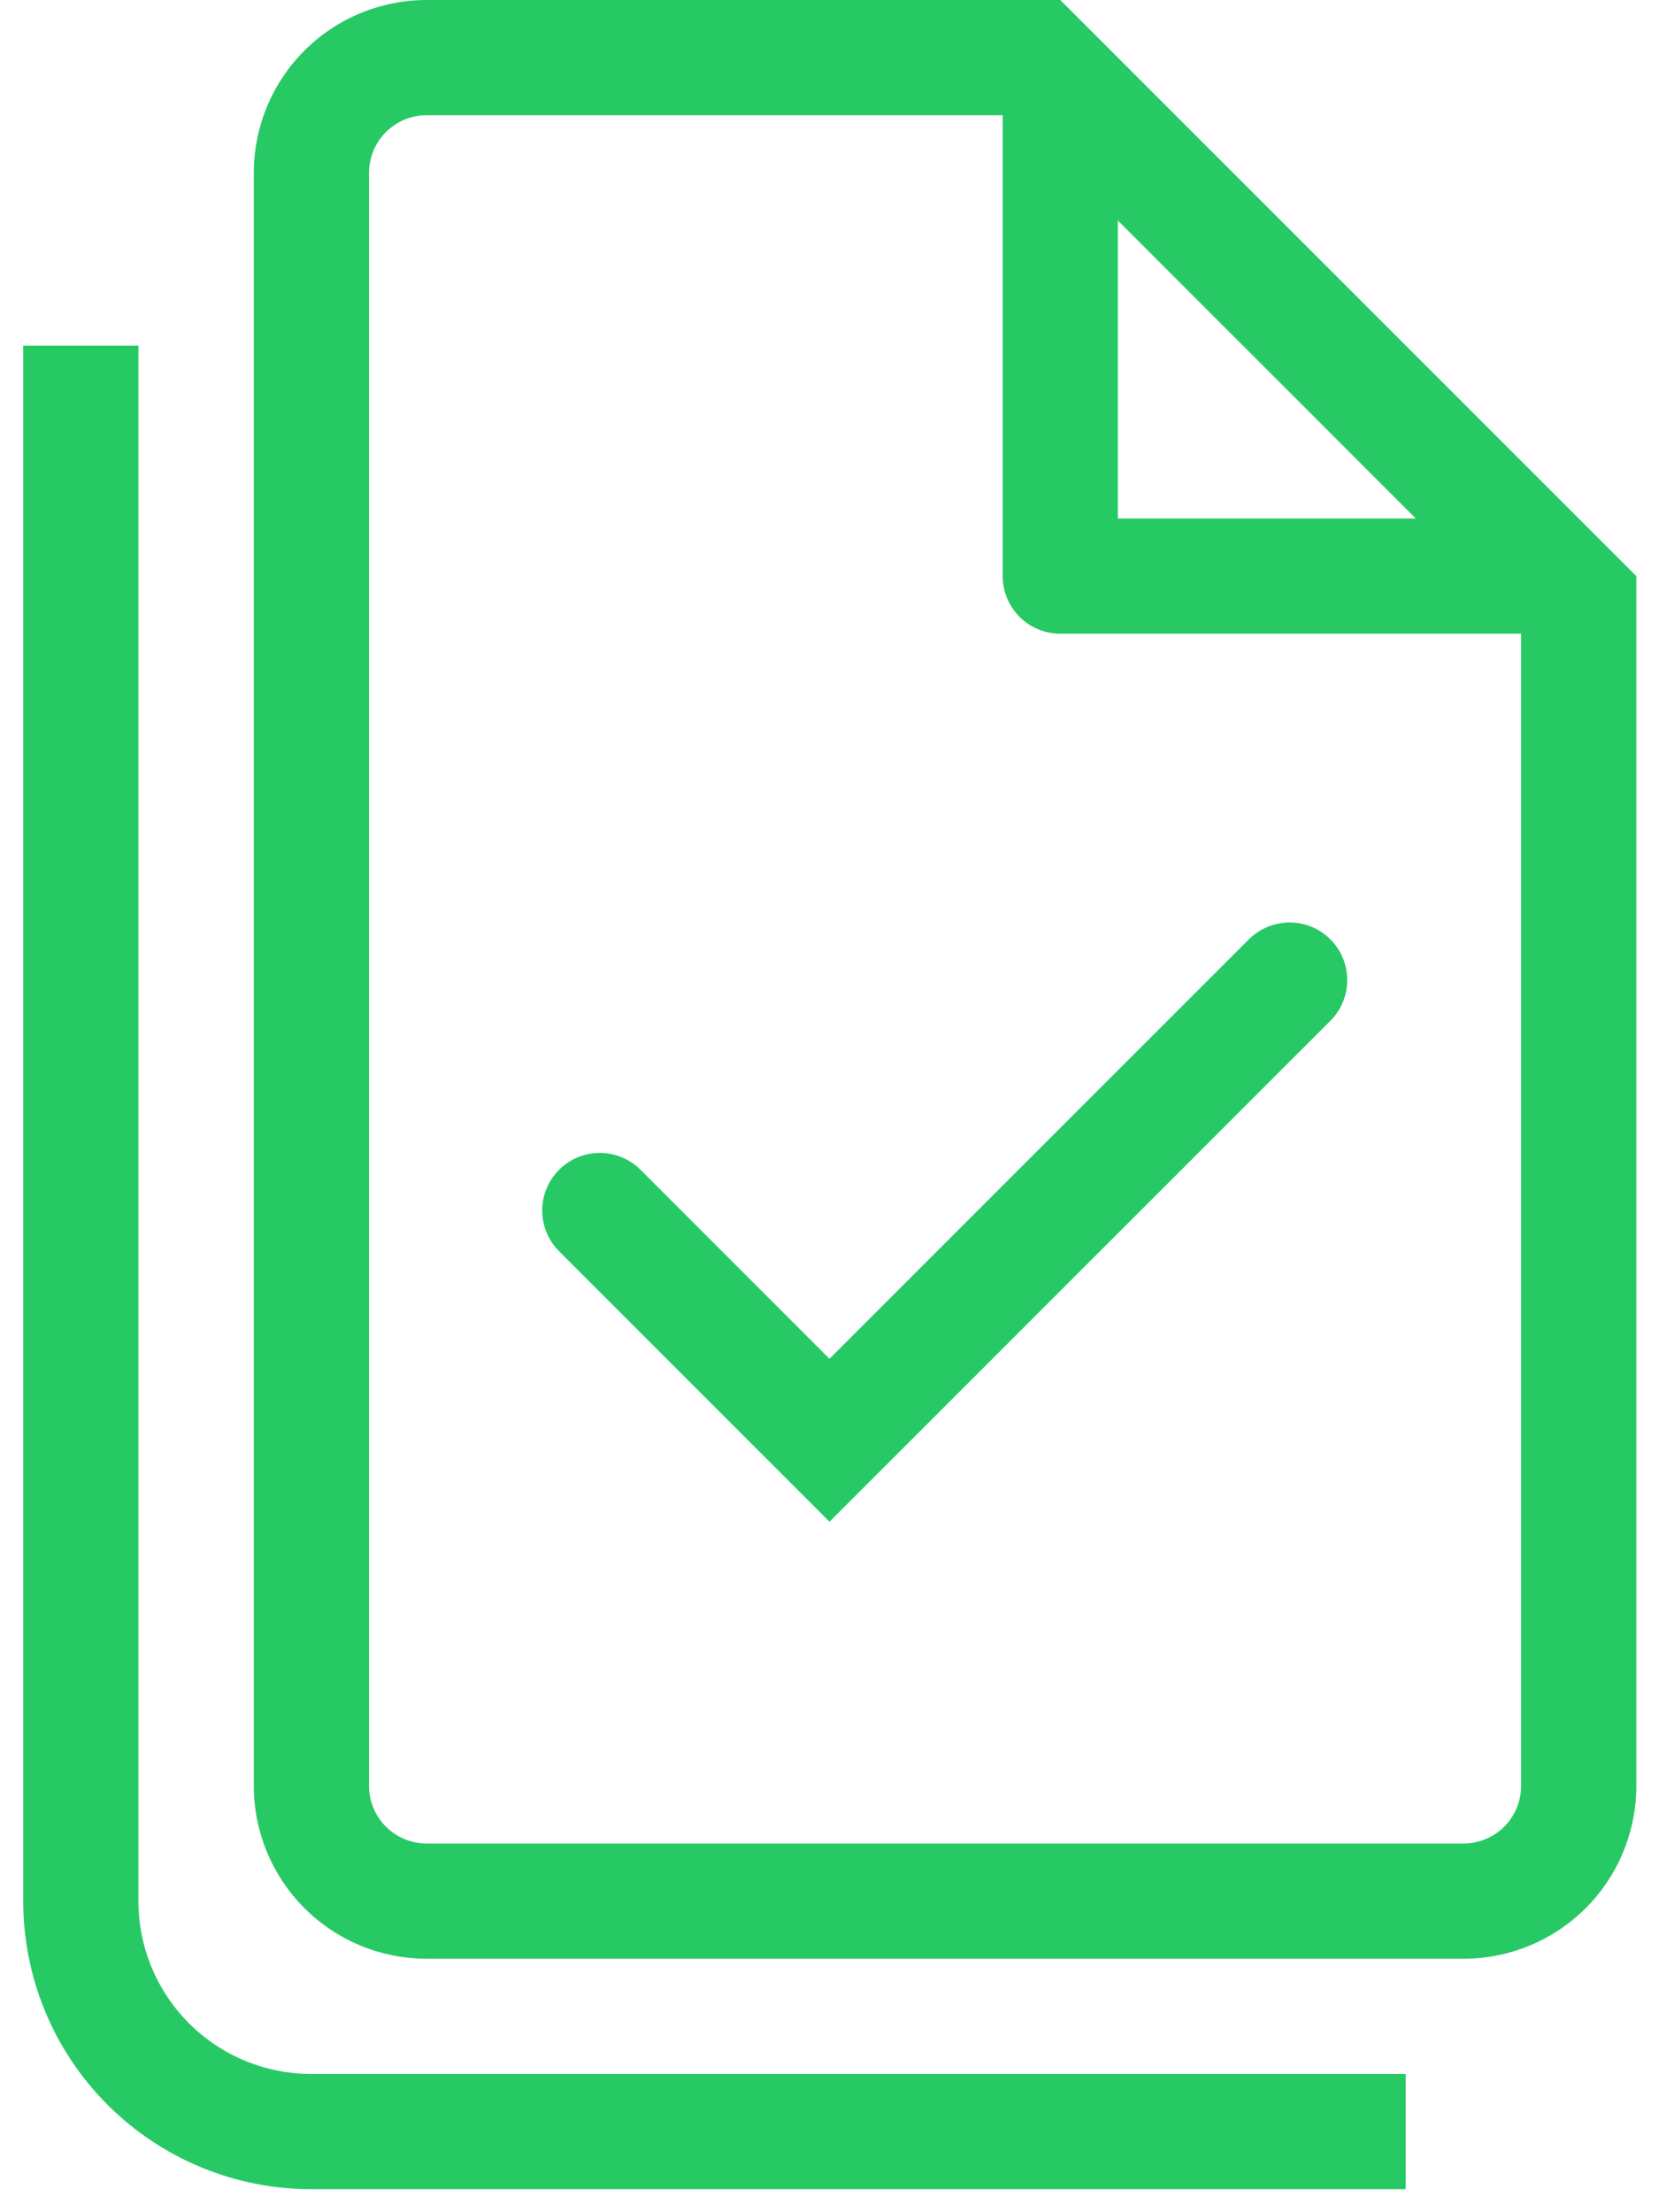 <svg width="36" height="48" viewBox="0 0 36 48" fill="none" xmlns="http://www.w3.org/2000/svg">
<path d="M28.884 22.134C29.112 21.898 29.238 21.582 29.235 21.255C29.232 20.927 29.101 20.613 28.869 20.382C28.637 20.15 28.323 20.018 27.996 20.016C27.668 20.013 27.352 20.139 27.116 20.366L18 29.483L13.884 25.366C13.648 25.139 13.332 25.013 13.005 25.016C12.677 25.018 12.364 25.15 12.132 25.382C11.9 25.613 11.768 25.927 11.766 26.255C11.763 26.582 11.889 26.898 12.117 27.134L18 33.018L28.884 22.134Z" fill="#27C964"/>
<path fill-rule="evenodd" clip-rule="evenodd" d="M35.508 12.5V38.75C35.508 39.745 35.113 40.698 34.41 41.402C33.706 42.105 32.752 42.5 31.758 42.5H9.258C8.263 42.5 7.309 42.105 6.606 41.402C5.903 40.698 5.508 39.745 5.508 38.75V3.75C5.508 2.755 5.903 1.802 6.606 1.098C7.309 0.395 8.263 0 9.258 0H23.008L35.508 12.5ZM23.008 13.75C22.676 13.75 22.358 13.618 22.124 13.384C21.89 13.149 21.758 12.832 21.758 12.5V2.5H9.258C8.926 2.5 8.608 2.632 8.374 2.866C8.14 3.101 8.008 3.418 8.008 3.75V38.75C8.008 39.081 8.14 39.4 8.374 39.634C8.608 39.868 8.926 40 9.258 40H31.758C32.089 40 32.407 39.868 32.642 39.634C32.876 39.4 33.008 39.081 33.008 38.75V13.75H23.008ZM24.258 4.785L30.723 11.25H24.258V4.785Z" fill="#27C964"/>
<path d="M3.004 7.5V41.25C3.004 42.245 3.399 43.198 4.102 43.902C4.806 44.605 5.759 45 6.754 45H30.504V47.5H6.754C5.096 47.5 3.507 46.842 2.334 45.669C1.162 44.497 0.504 42.908 0.504 41.25V7.5H3.004Z" fill="#27C964"/>
</svg>
